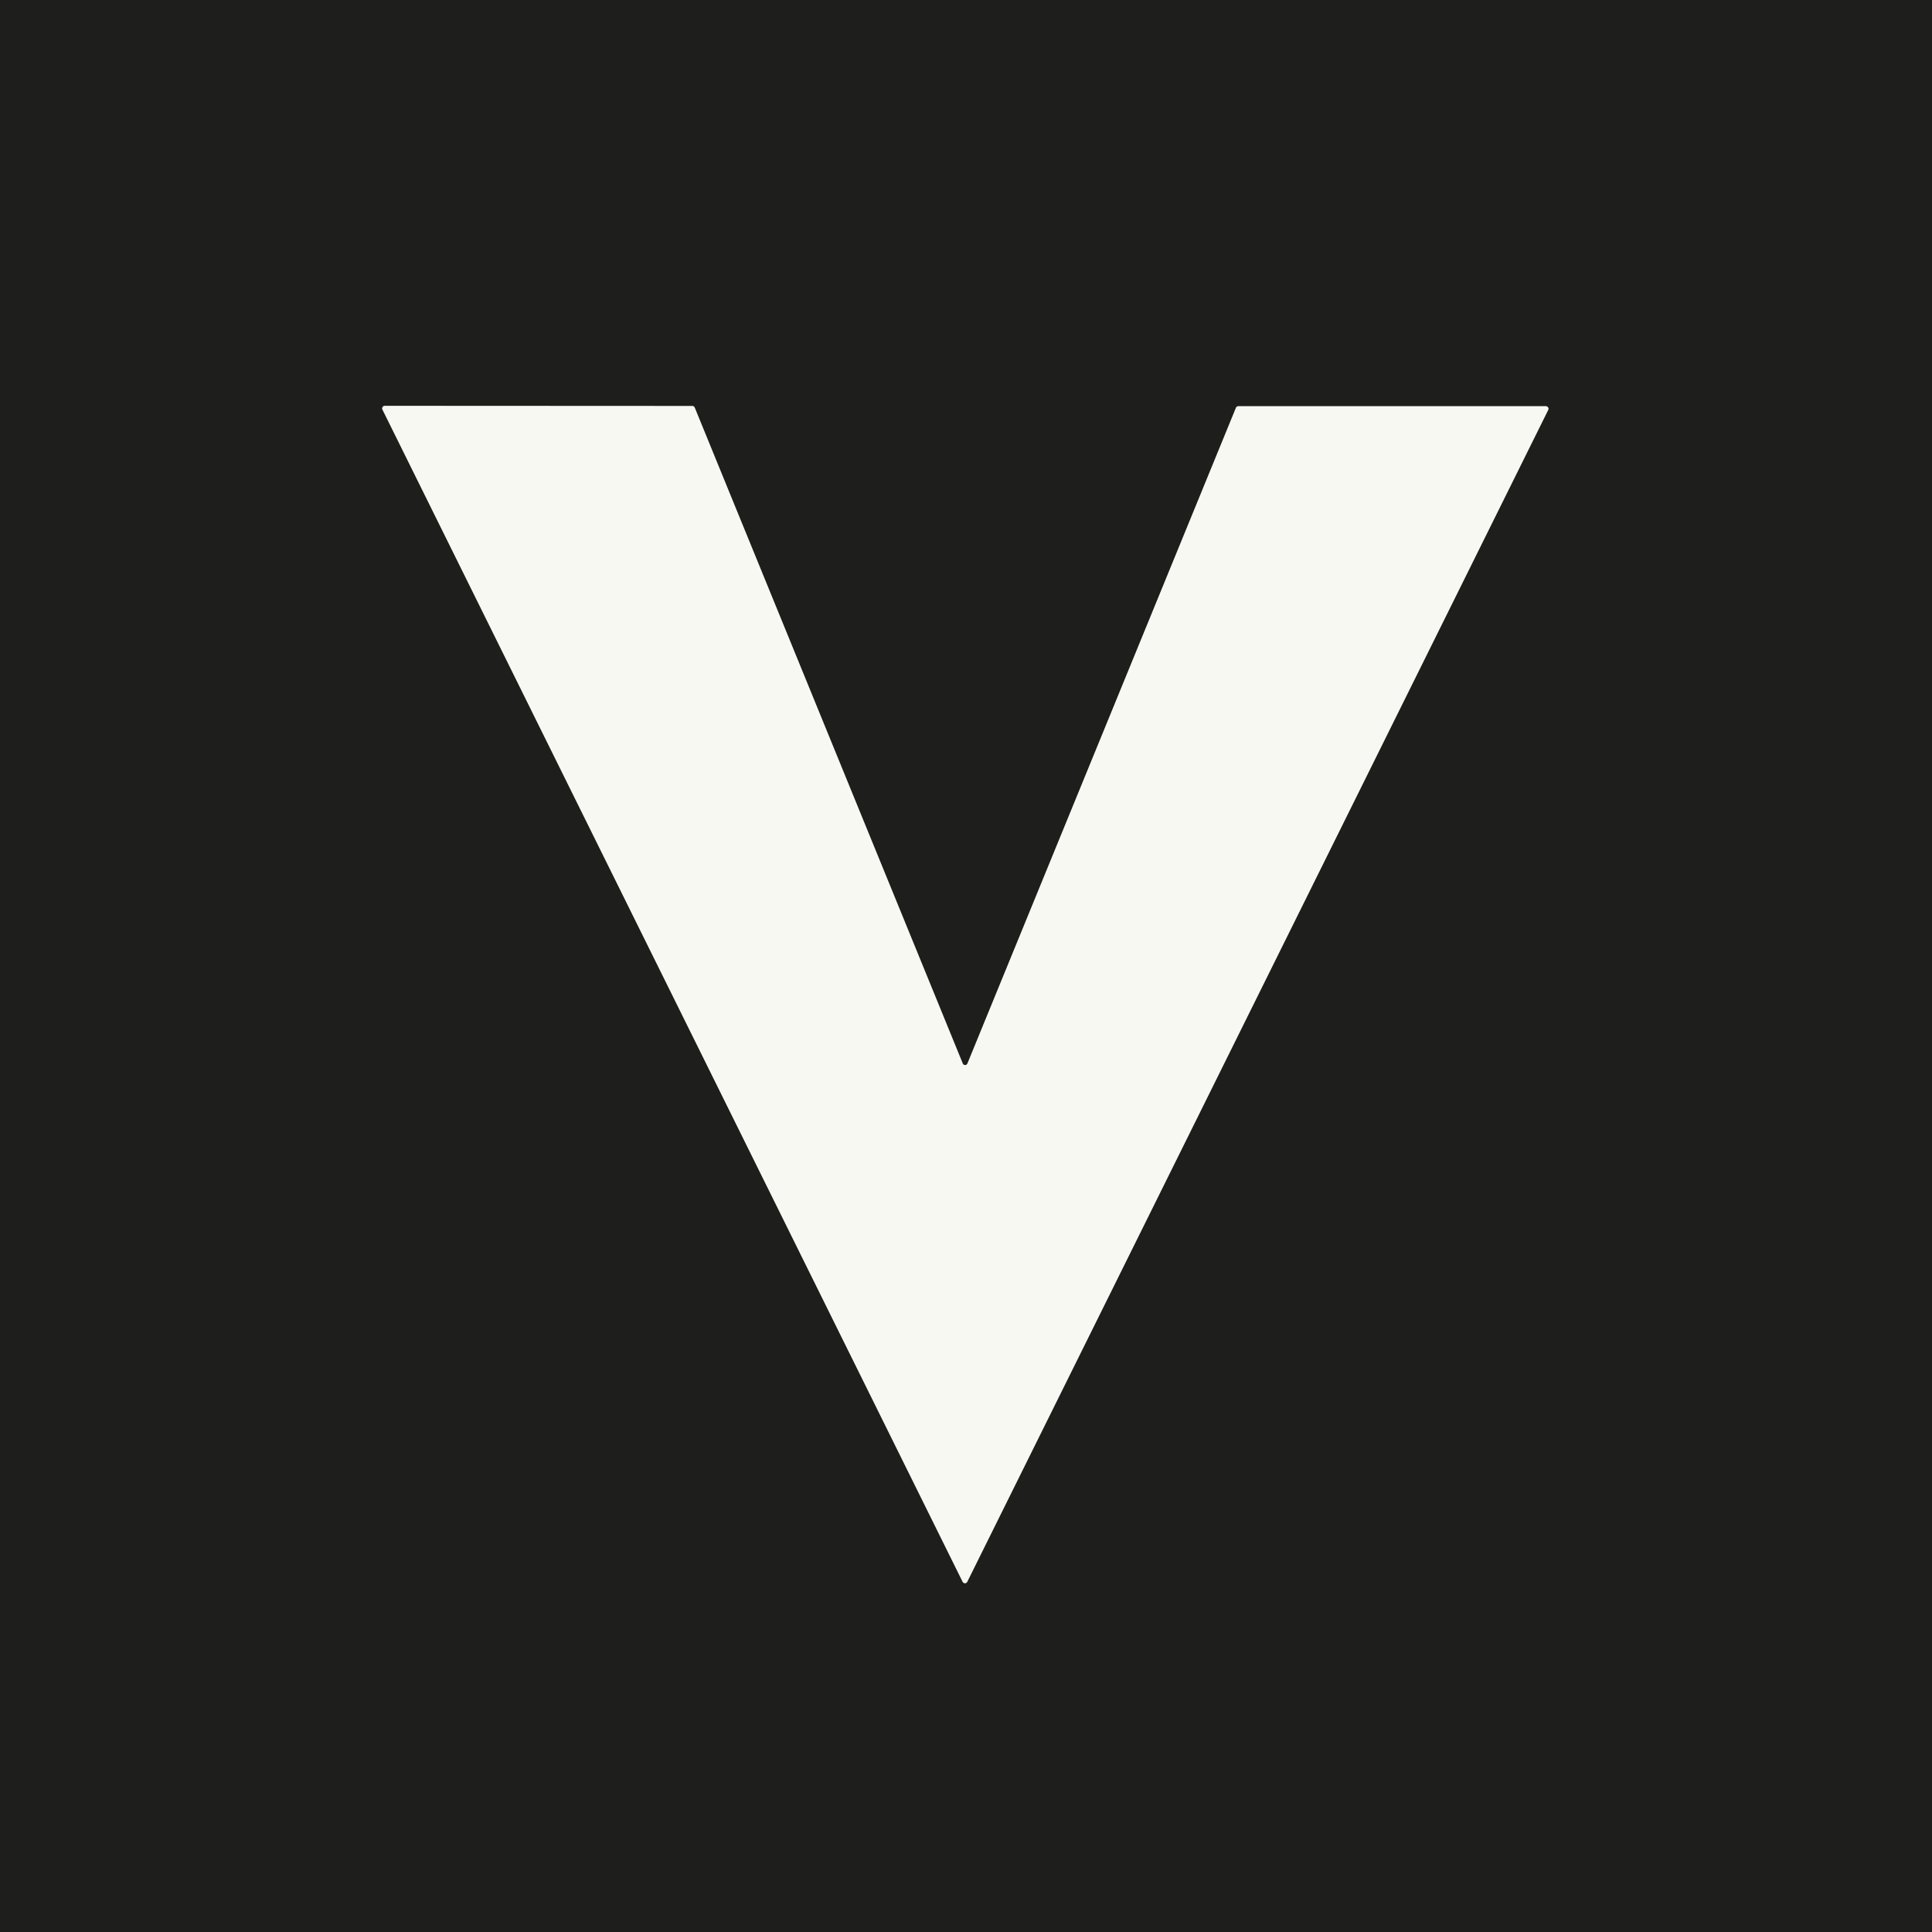 <?xml version="1.0" encoding="UTF-8" standalone="no"?>
<!DOCTYPE svg PUBLIC "-//W3C//DTD SVG 1.1//EN" "http://www.w3.org/Graphics/SVG/1.1/DTD/svg11.dtd">
<svg xmlns="http://www.w3.org/2000/svg" version="1.1" viewBox="0.00 0.00 256.00 256.00">
<rect x="0.00" y="0.00" width="256.00" height="256.00" fill="#333333" stroke="none"/>
<path stroke="#8b8c87" stroke-width="2.00" fill="none" stroke-linecap="butt" vector-effect="non-scaling-stroke" d="
  M 128.19 140.93
  A 0.34 0.34 0.0 0 1 127.57 140.93
  L 92.05 54.01
  A 0.34 0.34 0.0 0 0 91.73 53.80
  L 50.99 53.78
  A 0.34 0.34 0.0 0 0 50.68 54.27
  L 127.56 209.60
  A 0.34 0.34 0.0 0 0 128.16 209.60
  L 205.14 54.32
  A 0.34 0.34 0.0 0 0 204.83 53.83
  L 164.09 53.83
  A 0.34 0.34 0.0 0 0 163.77 54.04
  L 128.19 140.93"
/>
<path fill="#1e1f1c" d="
  M 256.00 0.00
  L 256.00 256.00
  L 0.00 256.00
  L 0.00 0.00
  L 256.00 0.00
  Z
  M 128.19 140.93
  A 0.34 0.34 0.0 0 1 127.57 140.93
  L 92.05 54.01
  A 0.34 0.34 0.0 0 0 91.73 53.80
  L 50.99 53.78
  A 0.34 0.34 0.0 0 0 50.68 54.27
  L 127.56 209.60
  A 0.34 0.34 0.0 0 0 128.16 209.60
  L 205.14 54.32
  A 0.34 0.34 0.0 0 0 204.83 53.83
  L 164.09 53.83
  A 0.34 0.34 0.0 0 0 163.77 54.04
  L 128.19 140.93
  Z"
/>
<path fill="#f8f8f2" d="
  M 128.19 140.93
  L 163.77 54.04
  A 0.34 0.34 0.0 0 1 164.09 53.83
  L 204.83 53.83
  A 0.34 0.34 0.0 0 1 205.14 54.32
  L 128.16 209.60
  A 0.34 0.34 0.0 0 1 127.56 209.60
  L 50.68 54.27
  A 0.34 0.34 0.0 0 1 50.99 53.78
  L 91.73 53.80
  A 0.34 0.34 0.0 0 1 92.05 54.01
  L 127.57 140.93
  A 0.34 0.34 0.0 0 0 128.19 140.93
  Z"
/>
</svg>
